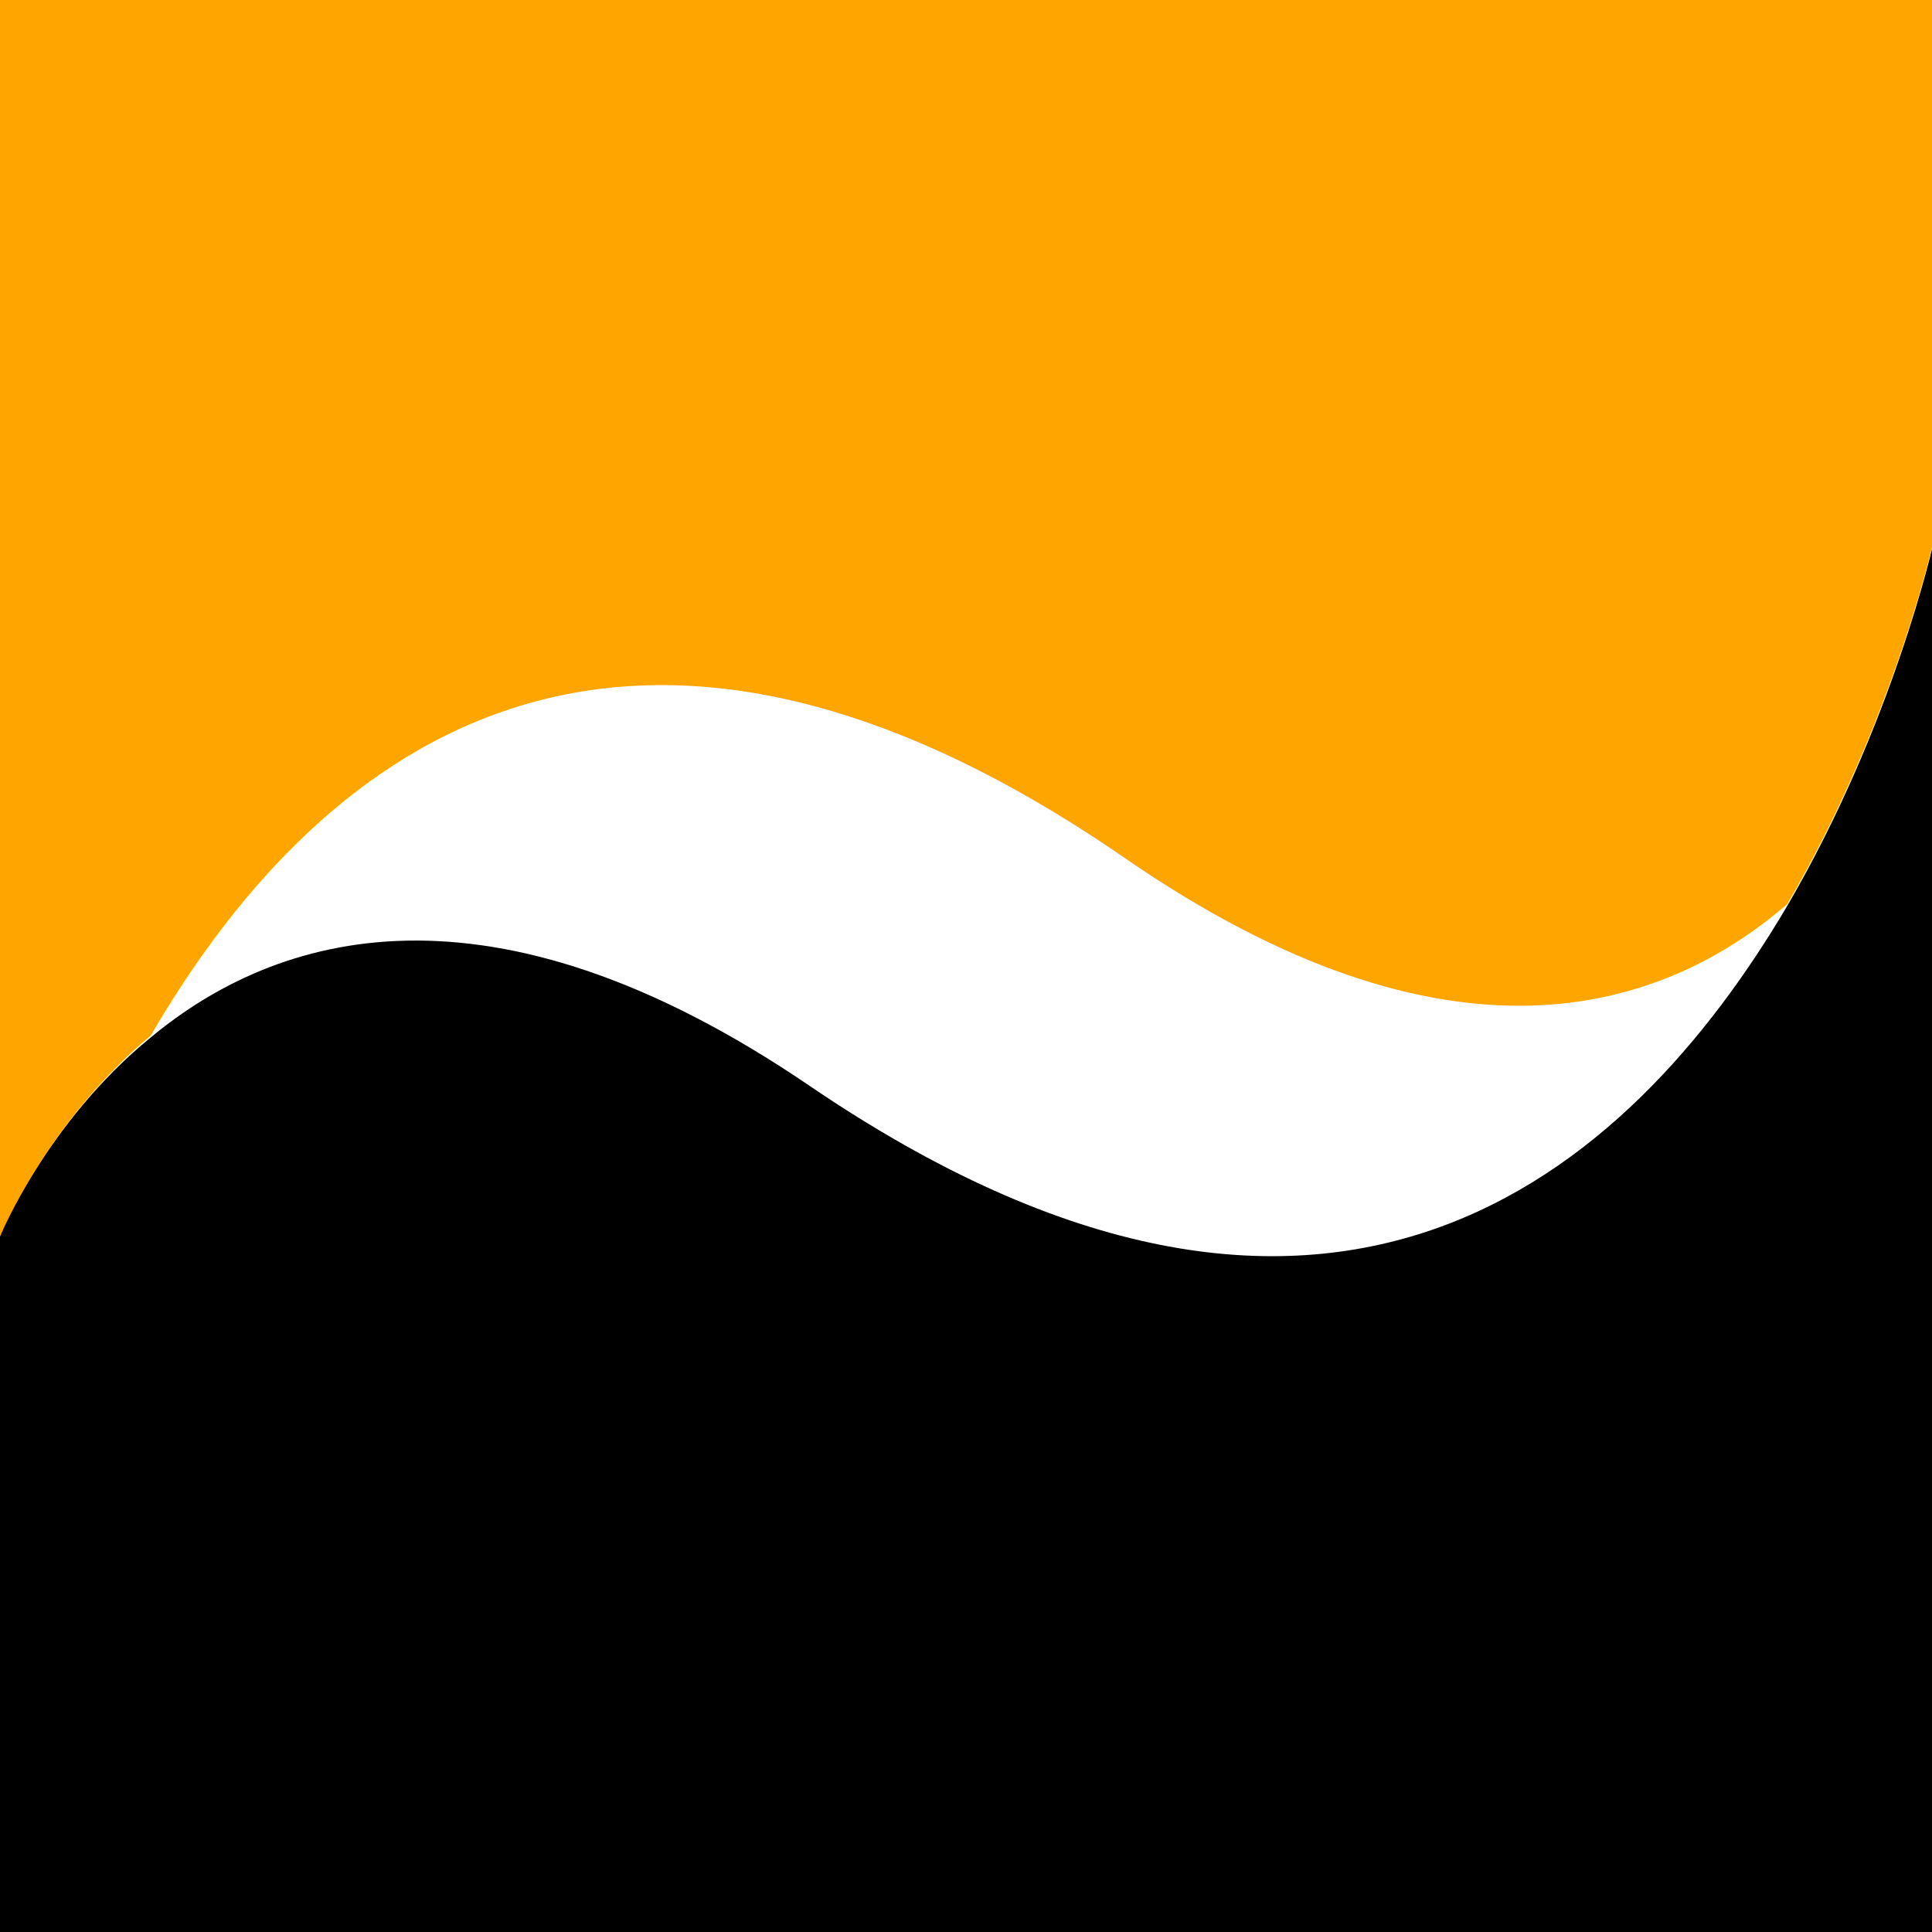<?xml version="1.0" encoding="UTF-8"?>
<svg xmlns="http://www.w3.org/2000/svg" id="Ebene_1" width="100" height="100" version="1.1" viewBox="0 0 100 100">
  <defs>
    <style>
      .st0 {
        fill: orange;
      }
    </style>
  </defs>
  <path class="st0" d="M0,0v64s2.4-5.9,7.8-10.4c8.2-14.1,23.7-27.6,50.4-9.2,16.8,11.6,27.8,8,34.3,2.4,5.5-9.4,7.6-18.9,7.6-18.9V0H0Z"></path>
  <path d="M41.9,56.2c-16.6-11.3-27.6-7.9-34.1-2.5C2.4,58.1,0,64,0,64v36h100.1V28s-2.1,9.5-7.6,18.9c-8.2,13.9-23.7,27.6-50.6,9.3Z"></path>
</svg>
